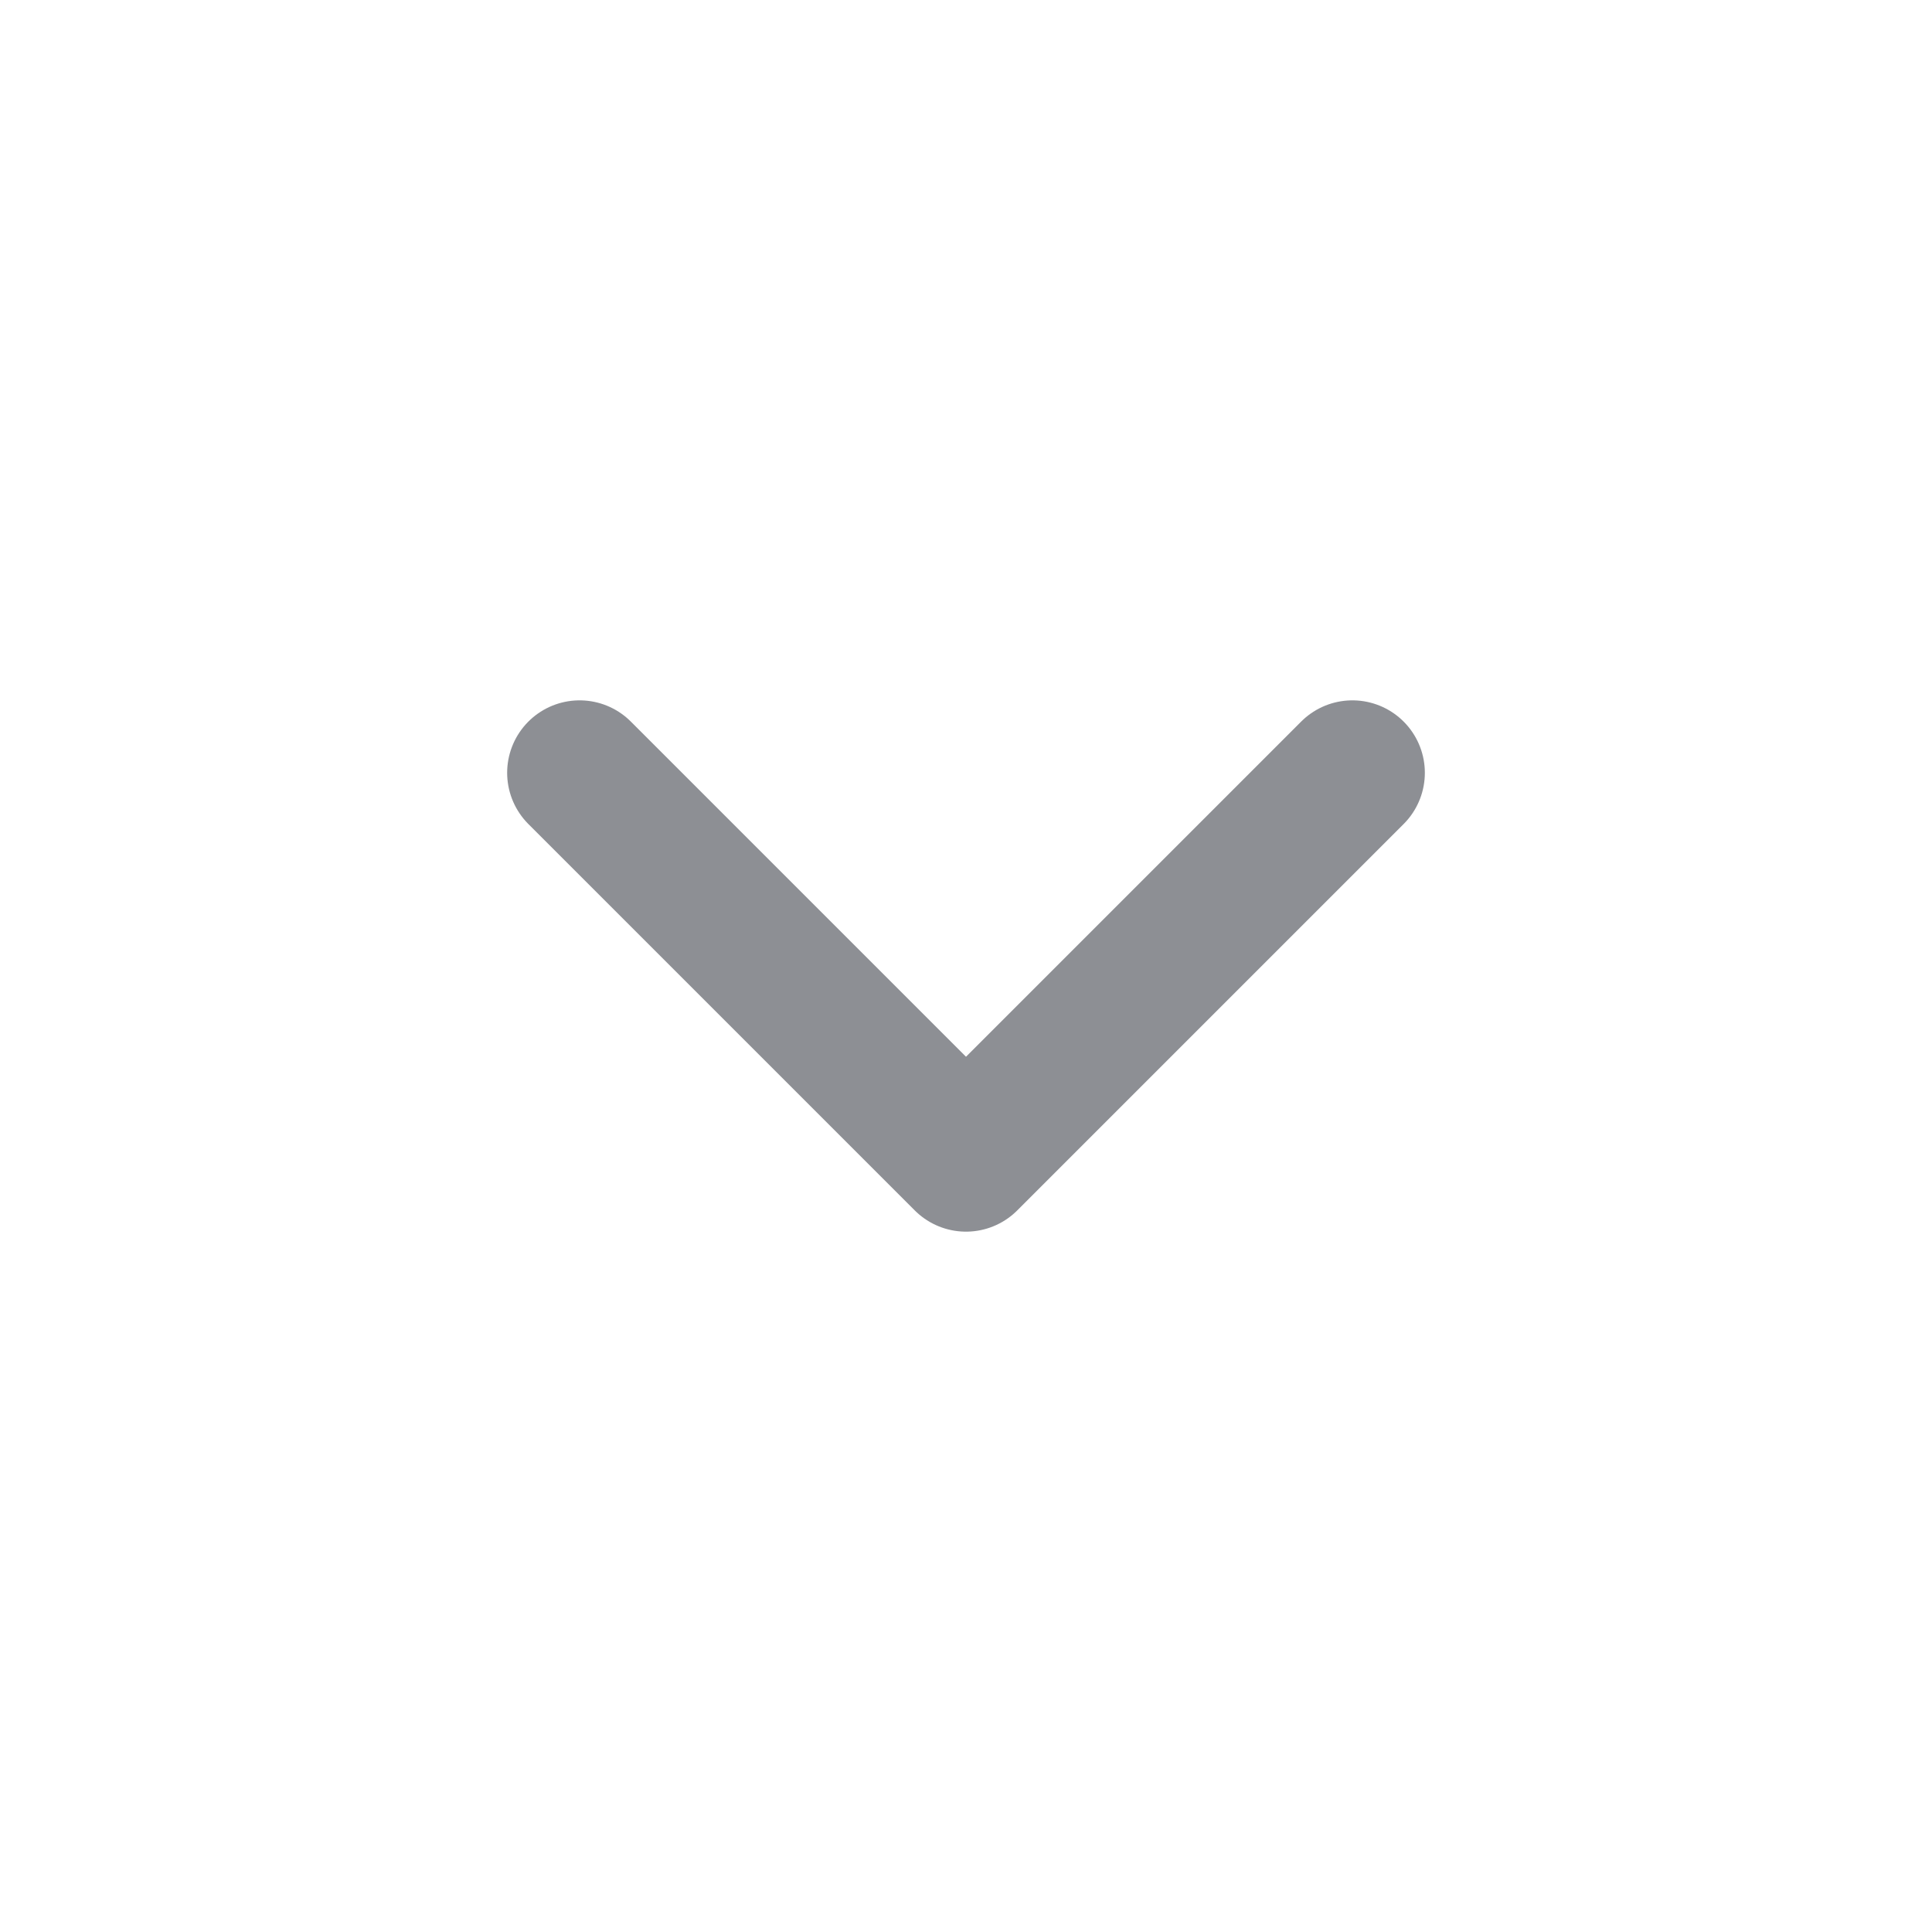 <svg width="20" height="20" viewBox="0 0 20 20" fill="none" xmlns="http://www.w3.org/2000/svg">
<path d="M14 8L10 12L6 8" stroke="#8D8F94" stroke-width="1.5" stroke-linecap="round" stroke-linejoin="round"/>
</svg>
